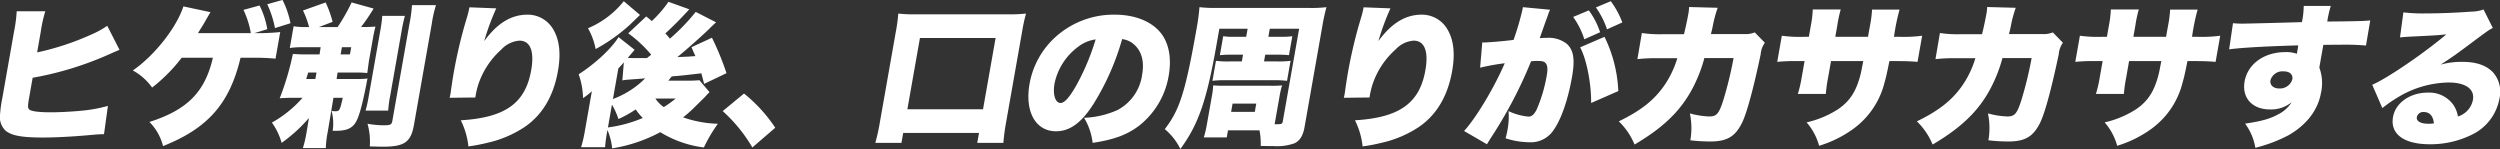 <svg xmlns="http://www.w3.org/2000/svg" width="523.374" height="31.19"><rect width="100%" height="100%" fill="#333333" stroke="none"/><path d="M156.221 2588.93a28.39 28.39 0 0 1 .949-4.29h-5.984a30.081 30.081 0 0 1-.559 4.26l-2.456 13.92a25.944 25.944 0 0 0-.47 3.39 3.922 3.922 0 0 0 1.182 3.45c1.291 1.03 3.431 1.41 7.815 1.41 2.56 0 6.177-.19 9.428-.48 1.756-.16 2.5-.22 3.335-.22l.821-5.92a30.782 30.782 0 0 1-5.685 1.02c-1.953.19-4.472.32-6.264.32-2.591 0-4.152-.22-4.532-.6-.343-.42-.329-.68.088-3.04l.633-3.59a68.635 68.635 0 0 0 16.486-5.12c.728-.32.728-.32 1.7-.73l-2.57-5.03a18.846 18.846 0 0 1-3.329 1.83 56.162 56.162 0 0 1-11.348 3.74Zm32.909.29.536-.87c.266-.41.352-.54.992-1.63.424-.77.559-.99 1.1-1.89l-5.673-1.21c-1.462 4.48-6.073 10.3-10.589 13.41a12.035 12.035 0 0 1 4.04 3.58 34.2 34.2 0 0 0 6.188-6.24h6.528c-1.649 7.17-5.349 10.91-13.283 13.44a10.909 10.909 0 0 1 2.852 5.05c9.39-3.71 13.958-8.92 16.222-18.49h2.272a45.943 45.943 0 0 1 5.054.19l.982-5.57a43.649 43.649 0 0 1-5.095.23h-.32l2.707-.83a17.058 17.058 0 0 0-1.621-4.96l-3.363.92a18.583 18.583 0 0 1 1.541 4.87h-11.07Zm14.506-6.05a20.722 20.722 0 0 1 1.615 4.99l3.253-1.02a18.947 18.947 0 0 0-1.67-4.87Zm7.394 19.58a24.223 24.223 0 0 1-6.418 5.19 13.5 13.5 0 0 1 2.033 4.25 31.808 31.808 0 0 0 5.72-5.21l-.454 2.75-.1.57a22.082 22.082 0 0 1-.717 2.98h4.8a22.016 22.016 0 0 1 .429-3.52l1.173-7.01h1.952c-.6 2.66-.689 2.82-1.553 2.82a4.116 4.116 0 0 1-.789-.07 10.113 10.113 0 0 1 .226 4.16h.768c2.144 0 3.36-.54 4.1-1.85.688-1.18 1.336-3.58 2.222-8.06a8.6 8.6 0 0 1 .213-1.03 19.165 19.165 0 0 1-2.225.1h-4.256l.2-1.35h3.36a21.637 21.637 0 0 1 2.863.1c.006-.03.121-.86.333-2.43l.841-4.77c.2-1.15.337-1.73.542-2.53-.779.07-1.52.1-3.024.1a40.86 40.86 0 0 0 2.635-3.87l-4.606-1.28a39.743 39.743 0 0 1-2.925 5.15h-3.9l2.848-1.09a23.323 23.323 0 0 0-1.459-4.06l-4.747 1.69a17.924 17.924 0 0 1 1.278 3.46h-.383a15 15 0 0 1-2.852-.16l-.8 4.54a20.867 20.867 0 0 1 2.908-.16h3.552l-.233 1.51h-3.04c-1.152 0-1.754-.04-2.543-.1a57.2 57.2 0 0 1-2.757 9.28c.811-.06 1.681-.1 2.833-.1h1.951Zm7.971-9.08.266-1.51h1.952l-.266 1.51H219Zm-5.055 3.8-.237 1.35h-1.92c.071-.23.22-.71.28-.87a2.687 2.687 0 0 1 .149-.48h1.728Zm13.774-11.87a30.949 30.949 0 0 1-.454 3.3l-2.349 13.31a28.737 28.737 0 0 1-.7 3.23h4.736a25.217 25.217 0 0 1 .442-3.23l2.366-13.41a30.246 30.246 0 0 1 .692-3.2h-4.733Zm6.218-2.24a32.552 32.552 0 0 1-.557 4.07l-3.562 20.19c-.13.73-.414.89-1.79.89a19.659 19.659 0 0 1-3.4-.32 13.808 13.808 0 0 1 .476 4.74c2.228.06 2.26.06 2.74.06 4.512 0 5.865-.96 6.5-4.54l3.743-21.22a24.1 24.1 0 0 1 .875-3.87h-5.024Zm12.019.45-.046.26a16.971 16.971 0 0 1-.438 1.76 99.215 99.215 0 0 0-2.8 11.68c-.158.89-.464 2.81-.621 4.06l-.113.64a3.62 3.62 0 0 1-.128.54l5.387-.06a17.322 17.322 0 0 1 .591-2.62 16.91 16.91 0 0 1 4.862-7.43 5.726 5.726 0 0 1 3.783-1.85c2.272 0 3.162 2.2 2.457 6.2-1.22 6.92-5.462 9.92-14.742 10.47a15.914 15.914 0 0 1 1.6 5.47 36.1 36.1 0 0 0 3.9-.74 23.285 23.285 0 0 0 7.883-3.33q5.572-3.825 6.962-11.71c.66-3.74.31-6.65-1.086-8.89a6.166 6.166 0 0 0-5.278-2.91c-3.424 0-6.332 1.79-9.072 5.53a49.878 49.878 0 0 1 2.52-6.85Zm48.153 15.26a25.009 25.009 0 0 1-2.513.1h-4c.324-.38.416-.54.734-.9 2.108-.16 2.5-.22 6.192-.64.19.74.268 1.03.571 2.21l4.683-2.24a56.716 56.716 0 0 0-3.042-7.42l-4.286 1.98c.386.9.521 1.22.824 1.86-1.168.09-1.622.13-1.942.13-1.291.06-1.291.06-1.841.09 1.946-1.6 5.206-4.48 6.639-5.89.312-.32.813-.8 1.464-1.4l-4.256-2.18a42.39 42.39 0 0 1-5.4 5.6c-.369-.45-.527-.64-.96-1.09 1.3-1.18 2.811-2.69 4.034-4 .55-.57.555-.61.986-1.05l-4.363-1.57a24.738 24.738 0 0 1-3.495 4.03 14.372 14.372 0 0 0-1.175-.96l-3.756 3.52a26.579 26.579 0 0 1 4.809 4.48c-.188.16-.188.16-.892.7h-3.168c-.288 0-.48 0-.858-.03.2-.22.2-.22.361-.41a5.978 5.978 0 0 1 .405-.48c.361-.42.4-.48.685-.8l-3.371-2.66c-1.48 2.4-4.886 5.57-8.348 7.78a15.455 15.455 0 0 1 .911 4.99 14.179 14.179 0 0 0 1.854-1.44l-.333 1.88-1.135 6.44a25.414 25.414 0 0 1-.79 3.39h5.024a30.816 30.816 0 0 1 .5-3.59 13.4 13.4 0 0 1 .986 3.84 31.9 31.9 0 0 0 10.07-3.39 22.7 22.7 0 0 0 9.131 3.2 31.3 31.3 0 0 1 2.923-4.96 24.111 24.111 0 0 1-7.283-1.34 25.4 25.4 0 0 0 2.62-2.34c1.7-1.66 1.7-1.66 1.977-1.95.555-.61.555-.61.943-.99Zm-18.31 5.12a14.858 14.858 0 0 1 1.357 3.01 24.306 24.306 0 0 0 3.62-2.01 12.749 12.749 0 0 0 1.475 1.79 27.673 27.673 0 0 1-7.293 1.98Zm13.345-1.28a22.427 22.427 0 0 1-2.492 1.79 6.828 6.828 0 0 1-1.764-1.79h4.256Zm-12.007-6.3c.911-.99.911-.99 1.154-1.28l-.314 3.78a12.284 12.284 0 0 1 1.276-.16l3.5-.26a18.954 18.954 0 0 1-6.746 4.32Zm1.14-14.08a18.9 18.9 0 0 1-7.494 5.66 14.261 14.261 0 0 1 1.6 4.36 35.876 35.876 0 0 0 7.476-5.38c.35-.35 1.313-1.28 1.814-1.76Zm20.71 23.01a31.885 31.885 0 0 1 6.207 7.61l4.792-4.13a31.548 31.548 0 0 0-6.542-7.16Zm37.417 6.65.367-2.08h15.871l-.367 2.08h5.471a41.307 41.307 0 0 1 .587-4.41l3.354-19.01a33.2 33.2 0 0 1 .8-3.65 31.445 31.445 0 0 1-3.708.16h-19.387a29.679 29.679 0 0 1-3.652-.16 32.765 32.765 0 0 1-.483 3.65l-3.354 19.01a40.626 40.626 0 0 1-.971 4.41h5.472Zm3.873-21.95h15.839l-2.631 14.91h-15.839Zm42.327.23a4.429 4.429 0 0 1 2.491 1.12c1.607 1.4 2.183 3.58 1.7 6.3a9.84 9.84 0 0 1-5.149 7.42 18.628 18.628 0 0 1-7.008 1.63 13.074 13.074 0 0 1 1.794 5.25c4.6-.7 7.312-1.73 9.833-3.68a16.827 16.827 0 0 0 6.079-10.33c.638-3.62.1-6.72-1.566-8.9-1.928-2.49-5.449-3.93-9.737-3.93a18.168 18.168 0 0 0-12.413 4.7 17.263 17.263 0 0 0-5.4 9.76c-1.033 5.85 1.252 9.95 5.54 9.95 2.912 0 5.372-1.79 7.95-5.89a52.756 52.756 0 0 0 5.886-13.4Zm-5.546.06a48.528 48.528 0 0 1-4.122 9.76c-1.389 2.43-2.419 3.55-3.219 3.55-1.12 0-1.667-1.79-1.267-4.06a12.782 12.782 0 0 1 4.832-7.62 7.724 7.724 0 0 1 3.776-1.63Zm30.611 4.61h-2.592a18.282 18.282 0 0 1-2.826-.13l-.739 4.19a22.713 22.713 0 0 1 2.87-.13h9.92a21.9 21.9 0 0 1 2.825.13l.739-4.19a20.032 20.032 0 0 1-2.9.13h-2.656l.249-1.41h2.815a19.939 19.939 0 0 1 2.159.1l.7-3.97a15.154 15.154 0 0 1-2.2.13h-2.816l.3-1.7h6.144l-3.416 19.36c-.1.57-.241.64-1.3.64h-.416c.063-.35.1-.55.147-.83l.875-4.96a17.853 17.853 0 0 1 .54-2.34 22.2 22.2 0 0 1-2.539.07h-9.567c-.96 0-1.184 0-2.325-.07a13.934 13.934 0 0 1-.261 2.21l-1.061 6.01a22.428 22.428 0 0 1-.629 2.66h4.8l.259-1.47h6.592a13.994 13.994 0 0 1 .256 3.26c1.306.03 1.914.03 2.65.03a10.839 10.839 0 0 0 4.459-.6c1.082-.52 1.754-1.6 2.059-3.33l3.715-21.06a40.028 40.028 0 0 1 .883-4.09 25.023 25.023 0 0 1-3.644.16h-19.261a27.2 27.2 0 0 1-3.683-.16 42.753 42.753 0 0 1-.582 4.38c-2.36 13.38-3.57 17.15-6.676 21.15a12.851 12.851 0 0 1 3.266 4.16c3.8-5.21 5.49-10.08 7.591-21.98l.564-3.2h5.92l-.3 1.7h-2.687a13.207 13.207 0 0 1-2.122-.13l-.7 3.97a19.092 19.092 0 0 1 2.161-.1h2.688Zm-1.943 8.83h4.96l-.305 1.73h-4.96Zm27.43-20.16-.046.26a16.971 16.971 0 0 1-.438 1.76 99.215 99.215 0 0 0-2.8 11.68c-.158.89-.464 2.81-.621 4.06-.05.29-.09.51-.113.64a3.62 3.62 0 0 1-.128.54l5.387-.06a17.322 17.322 0 0 1 .591-2.62 16.91 16.91 0 0 1 4.862-7.43 5.726 5.726 0 0 1 3.783-1.85c2.272 0 3.162 2.2 2.457 6.2-1.22 6.92-5.462 9.92-14.742 10.47a15.914 15.914 0 0 1 1.6 5.47 36.1 36.1 0 0 0 3.9-.74 23.285 23.285 0 0 0 7.883-3.33q5.572-3.825 6.962-11.71c.66-3.74.31-6.65-1.086-8.89a6.166 6.166 0 0 0-5.278-2.91c-3.424 0-6.332 1.79-9.072 5.53a49.878 49.878 0 0 1 2.52-6.85Zm45.335 8.38c1.352 2.5 2.342 7.59 2.3 11.65l5.688-2.49a28.418 28.418 0 0 0-2.891-11.36Zm-20.941 4.26a46.319 46.319 0 0 1 5.155-.93c-2.221 5.15-6.026 11.49-8.516 14.18l4.788 2.78c.277-.48.358-.58.721-1.18a92.222 92.222 0 0 0 8.52-16.19 10.9 10.9 0 0 1 1.291-.07c1.12 0 1.546.13 1.824.55.337.44.394 1.21.157 2.56a31.284 31.284 0 0 1-2.118 7.1c-.532 1.02-1.022 1.44-1.694 1.44a12.287 12.287 0 0 1-4.18-1.15 14.928 14.928 0 0 1-.2 3.84 15.7 15.7 0 0 1-.423 1.85 16.565 16.565 0 0 0 4.941.83 5.694 5.694 0 0 0 4.956-2.33c1.675-2.24 3.139-6.37 4.02-11.36.638-3.62.342-5.57-1.058-6.88a6.144 6.144 0 0 0-4.318-1.28 11.583 11.583 0 0 0-1.387.06c.186-.51.642-1.82 1.217-3.45l.428-1.15c.066-.2.148-.48.2-.58a3.912 3.912 0 0 1 .328-.77l-5.7-.54-.1.54a55.381 55.381 0 0 1-1.848 6.31c-2.163.28-5.248.54-6.271.54a1.11 1.11 0 0 1-.283-.03Zm24.239-12.61a17.288 17.288 0 0 1 2.328 4.58l3.2-1.44a17.779 17.779 0 0 0-2.415-4.45Zm-4.766 1.99a16.308 16.308 0 0 1 2.344 4.67l3.3-1.47a16.276 16.276 0 0 0-2.36-4.58Zm18.787 3.61a24.638 24.638 0 0 1-4.4-.25l-.933 5.47a33.61 33.61 0 0 1 4.354-.19h4a20.282 20.282 0 0 1-2.565 5.47c-2.17 3.23-5.035 5.5-9.686 7.74a14.328 14.328 0 0 1 3.3 4.86c7.252-4.28 11.026-8.44 13.574-14.91a29.509 29.509 0 0 0 1.044-3.2h6.112a79.452 79.452 0 0 1-2.183 8.93c-.907 2.78-1.382 3.3-2.917 3.3a17.26 17.26 0 0 1-4.047-.64 14.88 14.88 0 0 1 .094 5.63 36.911 36.911 0 0 0 4.147.25c3.551 0 5.268-1.02 6.721-4 1.012-2.11 2.435-7.45 3.867-14.3a4.618 4.618 0 0 1 .866-2.37l-2.112-2.17a5.01 5.01 0 0 1-2.206.35h-6.975c.2-.77.2-.77.384-1.63a24.912 24.912 0 0 1 1.035-3.87l-5.987-.16a9.2 9.2 0 0 1-.187 1.6 70.12 70.12 0 0 1-.882 4.09h-4.416Zm36.1.55.434-2.47a24.425 24.425 0 0 1 .7-3.26h-5.855a21.825 21.825 0 0 1-.407 3.39l-.412 2.34h-1.088a27.435 27.435 0 0 1-4.568-.23l-.965 5.47a38.659 38.659 0 0 1 4.539-.16h1.184l-.621 3.52a25.127 25.127 0 0 1-.785 3.36h5.856a29.606 29.606 0 0 1 .454-3.29l.632-3.59h6.751c-.353 1.83-.393 2.05-.526 2.63-.889 3.58-2.184 5.66-4.664 7.39a20.472 20.472 0 0 1-6.673 2.81 12.4 12.4 0 0 1 2.624 4.9 24.08 24.08 0 0 0 7.262-3.62 17.049 17.049 0 0 0 6.44-9.66c.343-1.21.5-1.92 1.009-4.45h1.408c2.08 0 2.97.04 4.483.16l.966-5.47a29.045 29.045 0 0 1-4.647.23h-1.248a42.928 42.928 0 0 1 1.165-5.7H539.6a23.958 23.958 0 0 1-.472 3.58l-.164.93-.209 1.19h-6.847Zm26.3-.55a24.638 24.638 0 0 1-4.4-.25l-.933 5.47a33.61 33.61 0 0 1 4.354-.19h4a20.282 20.282 0 0 1-2.565 5.47c-2.17 3.23-5.035 5.5-9.686 7.74a14.328 14.328 0 0 1 3.3 4.86c7.252-4.28 11.026-8.44 13.574-14.91a29.674 29.674 0 0 0 1.045-3.2h6.111a79.452 79.452 0 0 1-2.183 8.93c-.907 2.78-1.382 3.3-2.917 3.3a17.26 17.26 0 0 1-4.047-.64 14.88 14.88 0 0 1 .094 5.63 36.911 36.911 0 0 0 4.147.25c3.551 0 5.268-1.02 6.721-4 1.012-2.11 2.435-7.45 3.867-14.3a4.618 4.618 0 0 1 .866-2.37l-2.112-2.17a5.01 5.01 0 0 1-2.206.35h-6.975c.2-.77.2-.77.384-1.63a24.912 24.912 0 0 1 1.035-3.87l-5.987-.16a9.2 9.2 0 0 1-.187 1.6 70.12 70.12 0 0 1-.882 4.09h-4.416Zm36.1.55.434-2.47a24.425 24.425 0 0 1 .7-3.26h-5.855a21.948 21.948 0 0 1-.407 3.39l-.412 2.34h-1.088a27.435 27.435 0 0 1-4.568-.23l-.965 5.47a38.659 38.659 0 0 1 4.539-.16h1.184l-.621 3.52a25.3 25.3 0 0 1-.784 3.36h5.855a29.366 29.366 0 0 1 .454-3.29l.632-3.59h6.751c-.353 1.83-.393 2.05-.527 2.63-.888 3.58-2.183 5.66-4.663 7.39a20.472 20.472 0 0 1-6.673 2.81 12.4 12.4 0 0 1 2.624 4.9 24.08 24.08 0 0 0 7.262-3.62 17.049 17.049 0 0 0 6.44-9.66c.343-1.21.5-1.92 1.009-4.45h1.408c2.08 0 2.97.04 4.483.16l.966-5.47a29.045 29.045 0 0 1-4.647.23h-1.248a42.928 42.928 0 0 1 1.165-5.7H602a23.958 23.958 0 0 1-.472 3.58l-.164.93-.209 1.19h-6.847Zm20.049 2.62c2.526-.35 7.793-.64 14.45-.83a5.31 5.31 0 0 1-.1.77l-.175.99a6.619 6.619 0 0 0-2.434-.35c-4.416 0-7.864 2.49-8.508 6.14-.6 3.42 1.591 5.86 5.3 5.86a6.819 6.819 0 0 0 4.553-1.51 6.9 6.9 0 0 1-2.814 2.53c-1.705.96-3.619 1.47-6.936 1.95a11.635 11.635 0 0 1 2.148 5.06 31.132 31.132 0 0 0 6.889-2.6c3.8-2.14 6.211-5.28 6.843-8.86a9.4 9.4 0 0 0-.337-5.34c.062-.35.1-.55.124-.71l.712-4.03c1.285-.03 1.509-.03 3.2-.03a51.83 51.83 0 0 1 5.731.16l.894-5.25c-1.3.13-3.681.19-9 .23a23.224 23.224 0 0 1 .735-3.27h-5.663a18.036 18.036 0 0 1-.375 3.39c-2.992.1-11.639.32-12.5.32-.8 0-1.147-.03-1.935-.09Zm11.411 4.61c1.279 0 1.993.67 1.818 1.66a2.7 2.7 0 0 1-2.771 1.92c-1.216 0-1.982-.73-1.807-1.73a2.618 2.618 0 0 1 2.756-1.85Zm24.358-7.11c.651-.06 1.27-.12 2.14-.16 4.551-.22 5.842-.28 7.572-.48-4.662 3.94-12.34 9.19-15.526 10.56l2.117 4.87a30.729 30.729 0 0 1 3.5-2.4 21.112 21.112 0 0 1 10.375-2.95c3.552 0 5.485 1.38 5.09 3.62a4.523 4.523 0 0 1-3.143 3.49 6.088 6.088 0 0 0-1.026-2.53 6.226 6.226 0 0 0-5.293-2.46c-3.712 0-6.746 2.14-7.271 5.11-.627 3.56 2.291 5.7 7.7 5.7a19.537 19.537 0 0 0 8.835-2.02 10.42 10.42 0 0 0 5.743-7.52 6.111 6.111 0 0 0-1.359-5.53c-1.436-1.47-3.456-2.18-6.464-2.18a16.29 16.29 0 0 0-4.485.58c2.42-1.57 3.081-2.05 5.031-3.49 4.975-3.71 4.975-3.71 5.891-4.19l-1.941-3.87a7.344 7.344 0 0 1-2.51.45c-3.277.25-6.852.38-9.7.38a34.978 34.978 0 0 1-4.569-.22Zm7.1 17.99a5.406 5.406 0 0 1-1.073.09c-1.728 0-2.656-.54-2.5-1.41a1.354 1.354 0 0 1 1.434-1.05c1.239 0 1.988.83 2.133 2.37Z" transform="translate(-147.688 -2582.28)" style="fill:#fff;fill-rule:evenodd"/></svg>